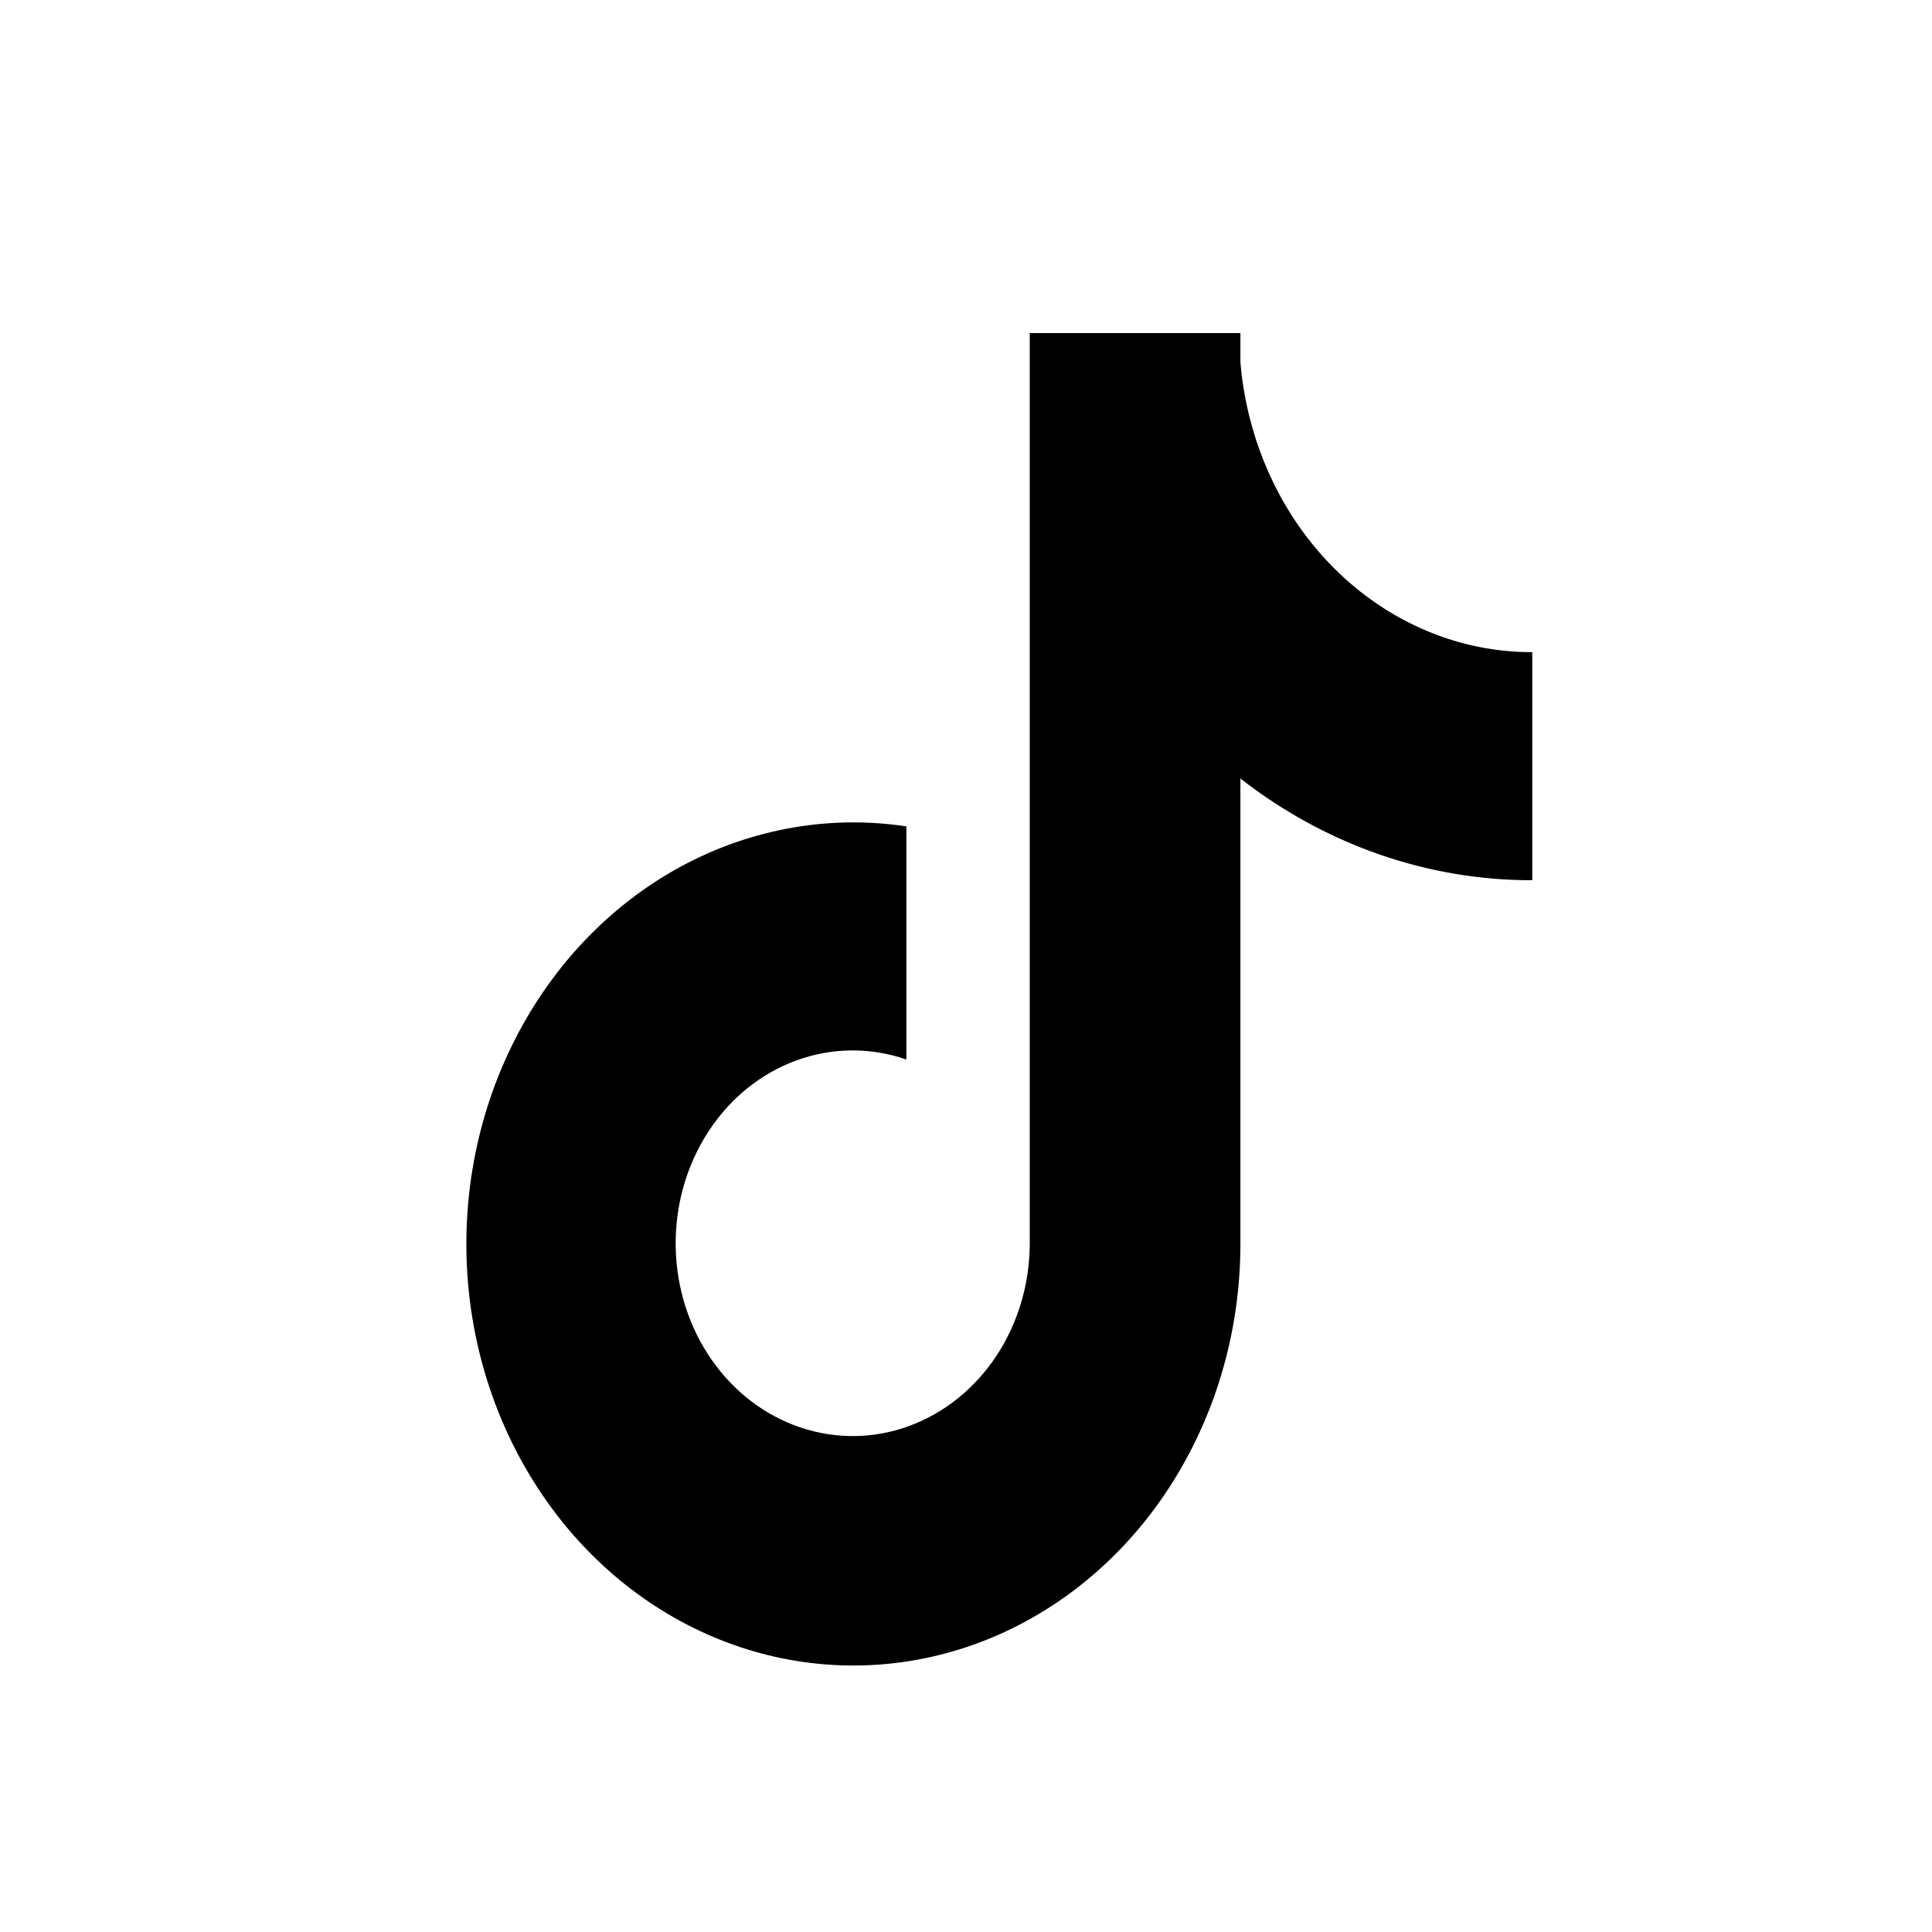 <svg width="30" height="30" viewBox="0 0 30 30" fill="none" xmlns="http://www.w3.org/2000/svg">
<path d="M22.841 10.019C21.893 9.798 21.034 9.253 20.39 8.463C19.746 7.674 19.351 6.68 19.261 5.629V5.172H15.99V19.314C15.988 19.94 15.806 20.55 15.47 21.057C15.133 21.565 14.659 21.945 14.114 22.144C13.569 22.343 12.981 22.351 12.431 22.166C11.882 21.982 11.399 21.615 11.052 21.117C10.698 20.61 10.502 19.994 10.492 19.358C10.482 18.722 10.658 18.099 10.995 17.579C11.331 17.059 11.811 16.669 12.365 16.467C12.919 16.264 13.517 16.259 14.074 16.452V12.832C12.833 12.645 11.569 12.885 10.459 13.519C9.35 14.153 8.45 15.149 7.886 16.368C7.321 17.586 7.121 18.967 7.312 20.316C7.503 21.665 8.077 22.915 8.952 23.891C9.787 24.822 10.858 25.46 12.027 25.725C13.197 25.99 14.412 25.869 15.519 25.378C16.625 24.887 17.572 24.048 18.238 22.968C18.905 21.888 19.261 20.616 19.261 19.315V12.089C20.583 13.119 22.168 13.671 23.793 13.668V10.127C23.473 10.127 23.154 10.091 22.841 10.019Z" fill="black"/>
</svg>
